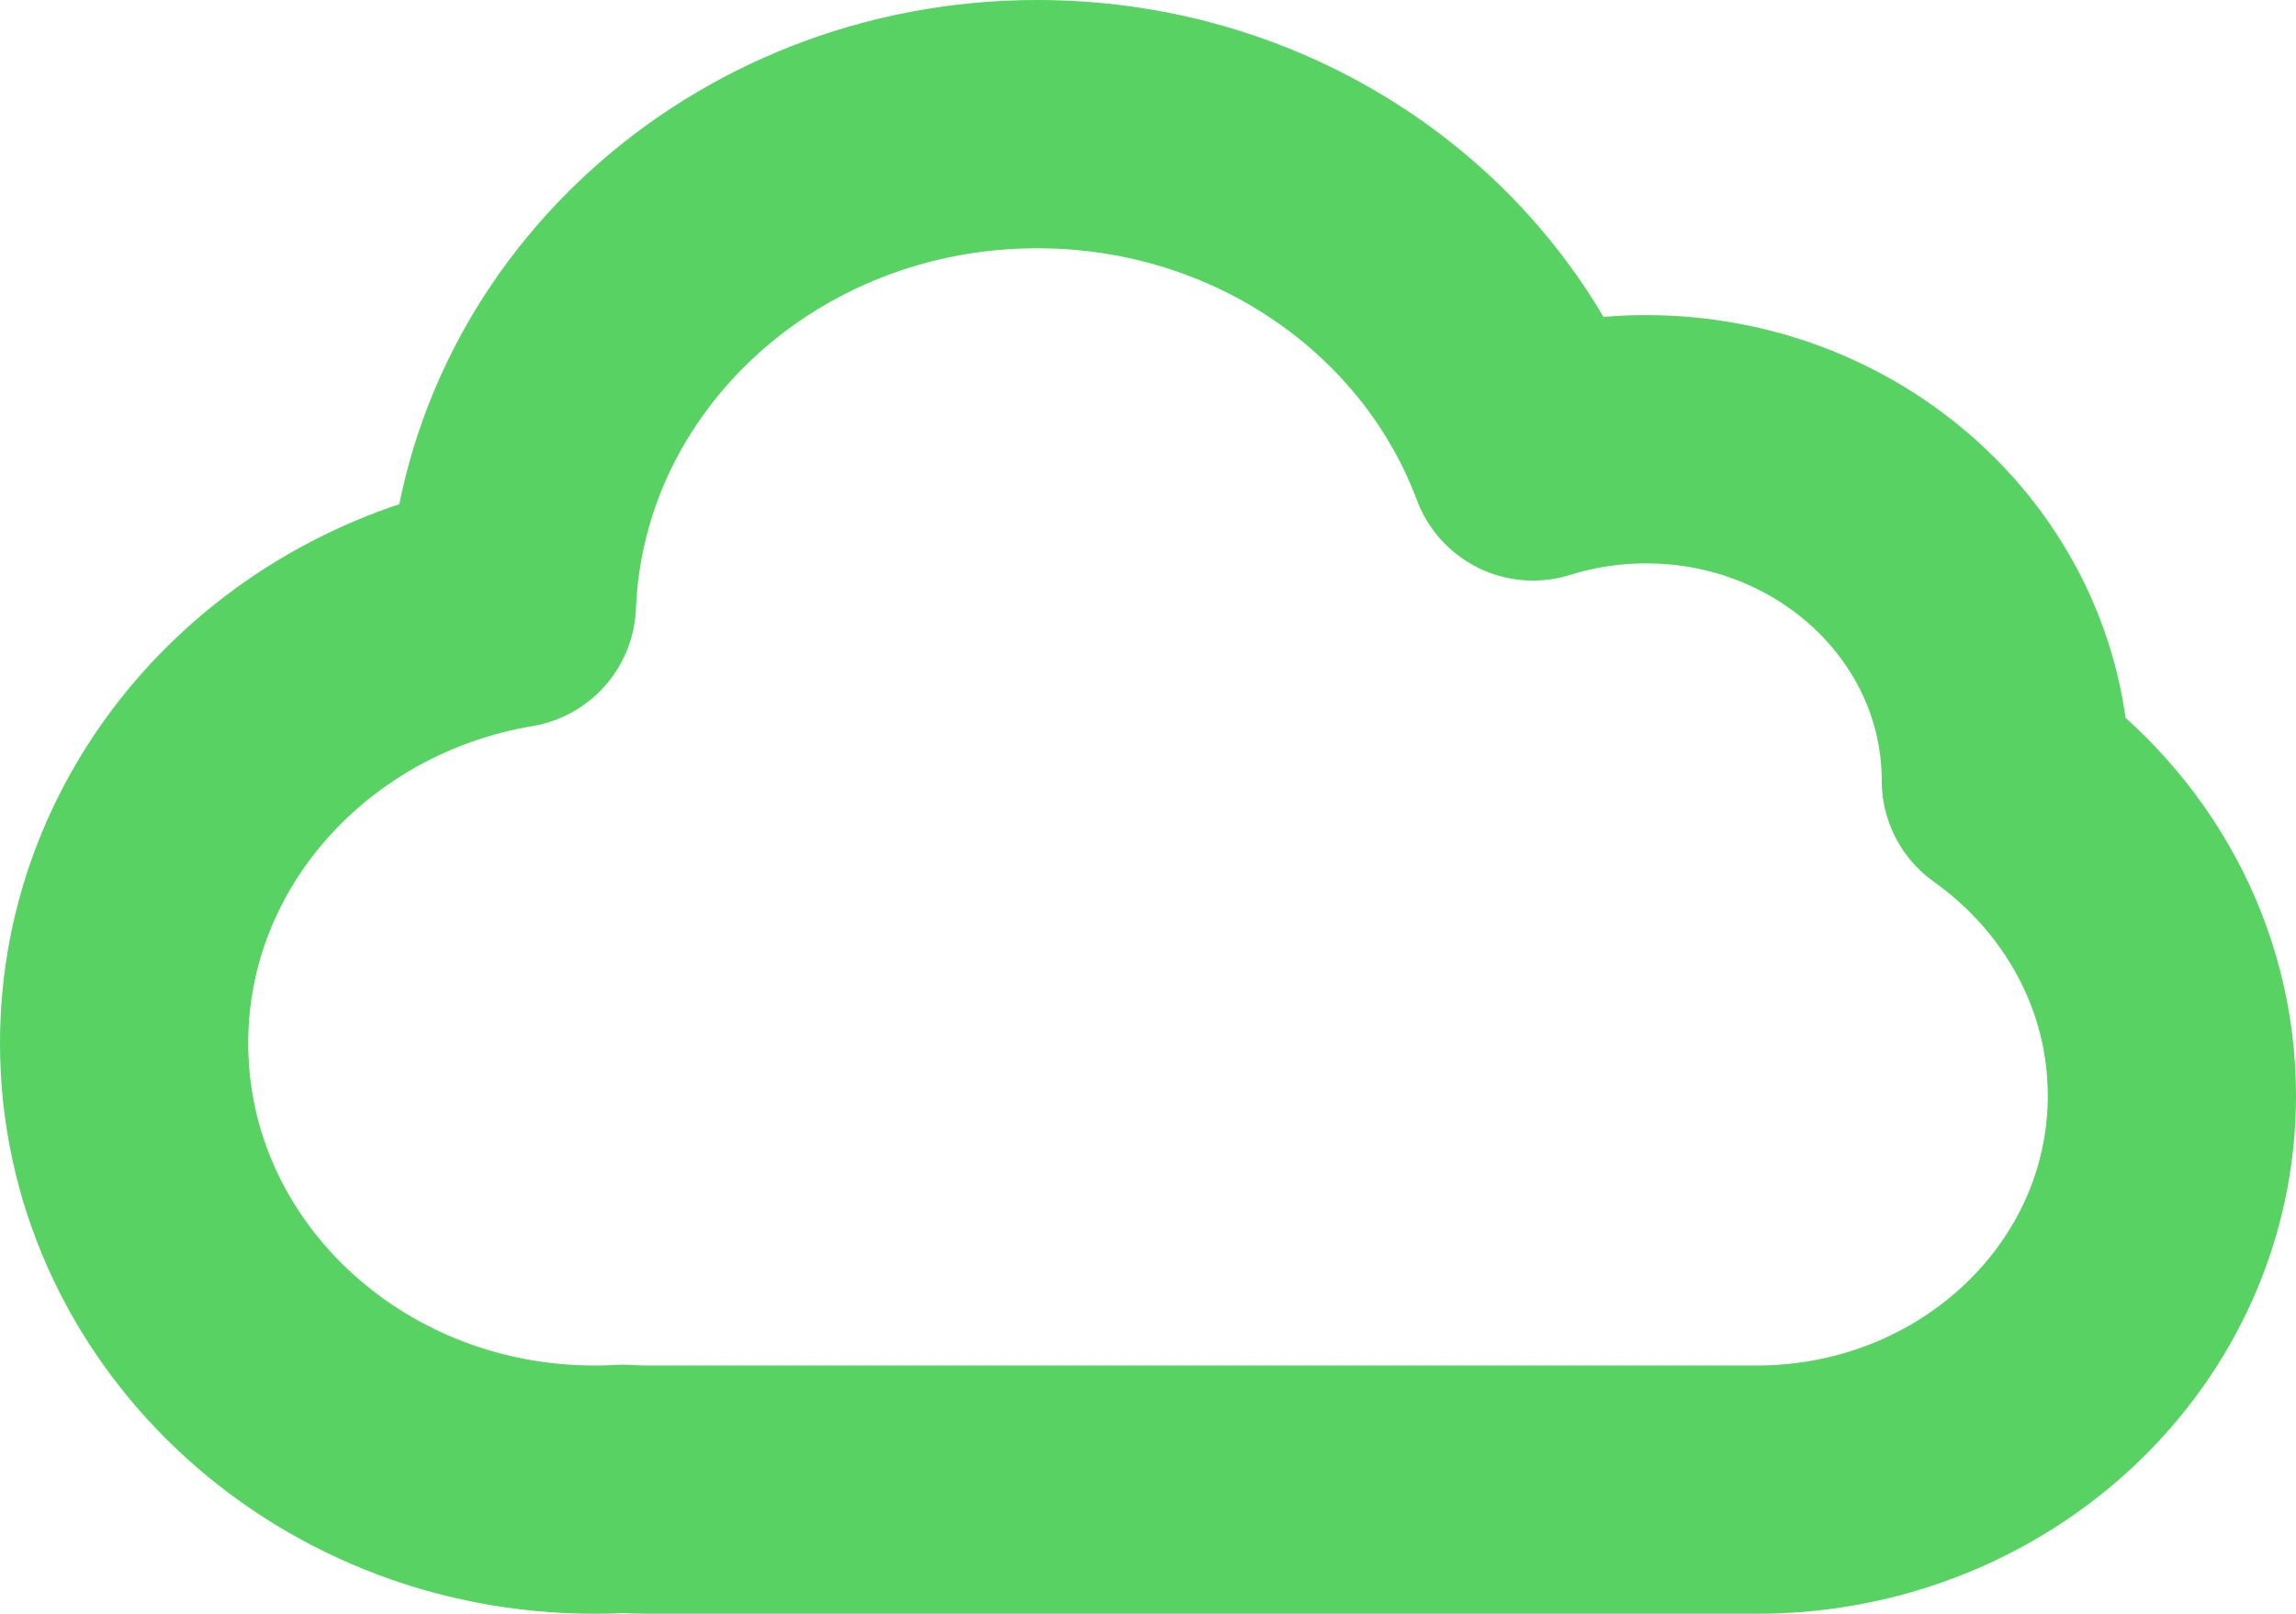 <svg width="37" height="26" viewBox="0 0 37 26" fill="none" xmlns="http://www.w3.org/2000/svg">
<path d="M32.324 12.577C33.949 13.735 35 15.578 35 17.654C35 21.159 32.005 24 28.311 24H10.473C10.328 24 10.184 23.996 10.041 23.987C9.889 23.996 9.736 24 9.581 24C5.394 24 2 20.78 2 16.808C2 13.267 4.698 10.323 8.25 9.726C8.423 5.431 12.147 2 16.716 2C20.403 2 23.541 4.234 24.705 7.354C25.278 7.174 25.891 7.077 26.527 7.077C29.729 7.077 32.324 9.539 32.324 12.577Z" stroke="#57D263" stroke-width="4" stroke-linejoin="round"/>
</svg>
